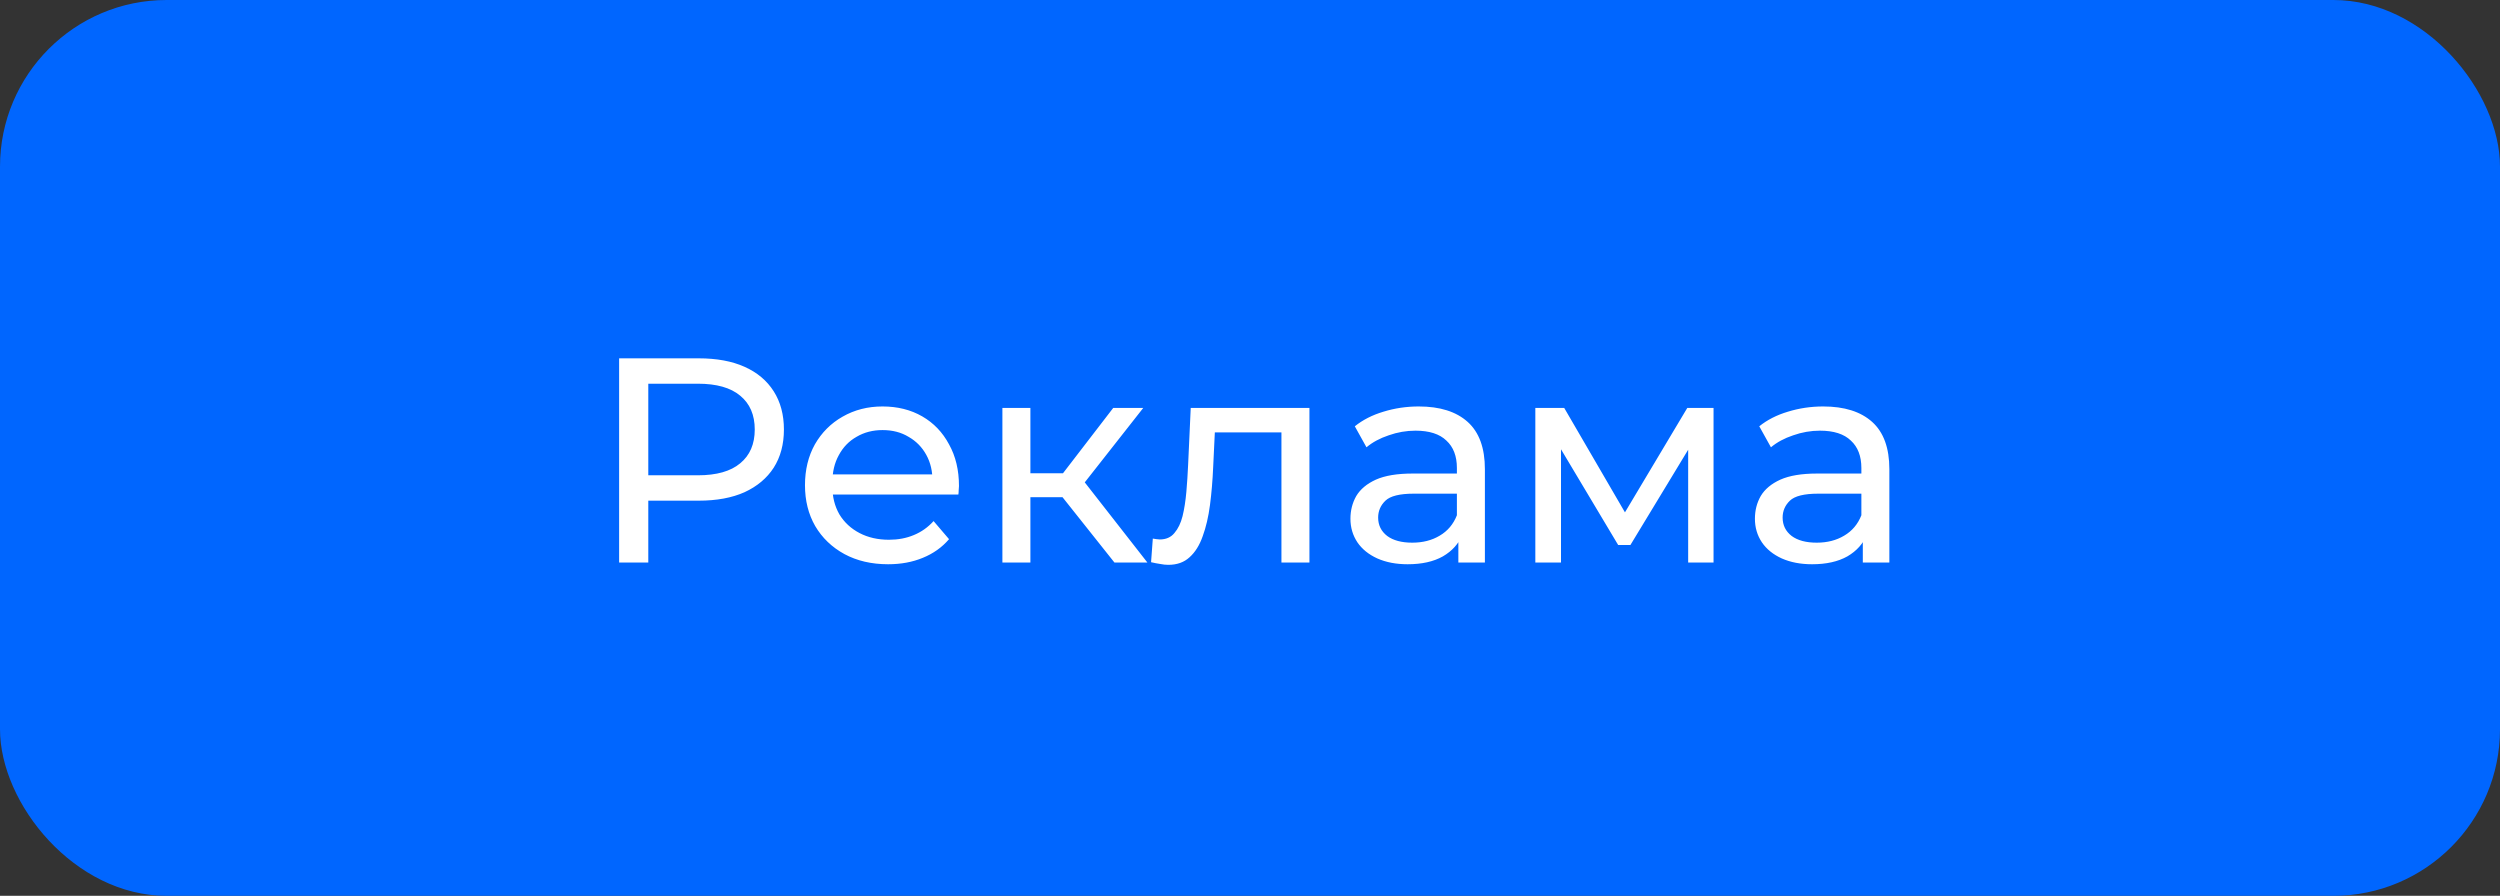 <?xml version="1.0" encoding="UTF-8"?> <svg xmlns="http://www.w3.org/2000/svg" width="120" height="43" viewBox="0 0 120 43" fill="none"><rect x="0" y="0" width="120" height="43" fill="#333333" stroke="none"/> <rect width="120" height="43" rx="8" fill="#0066FF"></rect> <path d="M29.718 27V17.2H33.54C34.399 17.2 35.132 17.335 35.738 17.606C36.345 17.877 36.812 18.269 37.138 18.782C37.465 19.295 37.628 19.907 37.628 20.616C37.628 21.325 37.465 21.937 37.138 22.45C36.812 22.954 36.345 23.346 35.738 23.626C35.132 23.897 34.399 24.032 33.54 24.032H30.488L31.118 23.374V27H29.718ZM31.118 23.514L30.488 22.814H33.498C34.394 22.814 35.071 22.623 35.528 22.24C35.995 21.857 36.228 21.316 36.228 20.616C36.228 19.916 35.995 19.375 35.528 18.992C35.071 18.609 34.394 18.418 33.498 18.418H30.488L31.118 17.718V23.514ZM42.629 27.084C41.835 27.084 41.135 26.921 40.529 26.594C39.931 26.267 39.465 25.819 39.129 25.25C38.802 24.681 38.639 24.027 38.639 23.29C38.639 22.553 38.797 21.899 39.114 21.33C39.441 20.761 39.885 20.317 40.444 20C41.014 19.673 41.653 19.51 42.362 19.51C43.081 19.51 43.716 19.669 44.267 19.986C44.817 20.303 45.246 20.751 45.554 21.33C45.872 21.899 46.031 22.567 46.031 23.332C46.031 23.388 46.026 23.453 46.017 23.528C46.017 23.603 46.012 23.673 46.002 23.738H39.688V22.772H45.303L44.757 23.108C44.766 22.632 44.668 22.207 44.462 21.834C44.257 21.461 43.972 21.171 43.608 20.966C43.254 20.751 42.839 20.644 42.362 20.644C41.896 20.644 41.48 20.751 41.117 20.966C40.752 21.171 40.468 21.465 40.263 21.848C40.057 22.221 39.955 22.651 39.955 23.136V23.36C39.955 23.855 40.066 24.298 40.291 24.69C40.524 25.073 40.846 25.371 41.257 25.586C41.667 25.801 42.139 25.908 42.67 25.908C43.109 25.908 43.506 25.833 43.861 25.684C44.224 25.535 44.542 25.311 44.812 25.012L45.554 25.88C45.218 26.272 44.798 26.571 44.294 26.776C43.8 26.981 43.245 27.084 42.629 27.084ZM53.492 27L50.621 23.388L51.727 22.716L55.074 27H53.492ZM48.115 27V19.58H49.459V27H48.115ZM49.053 23.864V22.716H51.504V23.864H49.053ZM51.84 23.444L50.593 23.276L53.435 19.58H54.877L51.84 23.444ZM55.251 26.986L55.335 25.852C55.4 25.861 55.461 25.871 55.517 25.88C55.573 25.889 55.624 25.894 55.671 25.894C55.969 25.894 56.203 25.791 56.371 25.586C56.548 25.381 56.679 25.11 56.763 24.774C56.847 24.429 56.907 24.041 56.945 23.612C56.982 23.183 57.01 22.753 57.029 22.324L57.155 19.58H62.853V27H61.509V20.364L61.831 20.756H58.023L58.331 20.35L58.233 22.408C58.205 23.061 58.153 23.673 58.079 24.242C58.004 24.811 57.887 25.311 57.729 25.74C57.579 26.169 57.369 26.505 57.099 26.748C56.837 26.991 56.497 27.112 56.077 27.112C55.955 27.112 55.825 27.098 55.685 27.07C55.554 27.051 55.409 27.023 55.251 26.986ZM70.001 27V25.432L69.931 25.138V22.464C69.931 21.895 69.763 21.456 69.427 21.148C69.101 20.831 68.606 20.672 67.943 20.672C67.505 20.672 67.075 20.747 66.655 20.896C66.235 21.036 65.881 21.227 65.591 21.47L65.031 20.462C65.414 20.154 65.871 19.921 66.403 19.762C66.945 19.594 67.509 19.51 68.097 19.51C69.115 19.51 69.899 19.757 70.449 20.252C71 20.747 71.275 21.503 71.275 22.52V27H70.001ZM67.565 27.084C67.015 27.084 66.529 26.991 66.109 26.804C65.699 26.617 65.381 26.361 65.157 26.034C64.933 25.698 64.821 25.32 64.821 24.9C64.821 24.499 64.915 24.135 65.101 23.808C65.297 23.481 65.61 23.22 66.039 23.024C66.478 22.828 67.066 22.73 67.803 22.73H70.155V23.696H67.859C67.187 23.696 66.735 23.808 66.501 24.032C66.268 24.256 66.151 24.527 66.151 24.844C66.151 25.208 66.296 25.502 66.585 25.726C66.875 25.941 67.276 26.048 67.789 26.048C68.293 26.048 68.732 25.936 69.105 25.712C69.488 25.488 69.763 25.161 69.931 24.732L70.197 25.656C70.02 26.095 69.707 26.445 69.259 26.706C68.811 26.958 68.247 27.084 67.565 27.084ZM73.696 27V19.58H75.082L78.274 25.068H77.714L80.99 19.58H82.25V27H81.032V21.092L81.256 21.218L78.26 26.16H77.672L74.662 21.12L74.928 21.064V27H73.696ZM89.415 27V25.432L89.346 25.138V22.464C89.346 21.895 89.177 21.456 88.841 21.148C88.515 20.831 88.02 20.672 87.358 20.672C86.919 20.672 86.49 20.747 86.07 20.896C85.65 21.036 85.295 21.227 85.005 21.47L84.445 20.462C84.828 20.154 85.285 19.921 85.817 19.762C86.359 19.594 86.924 19.51 87.511 19.51C88.529 19.51 89.313 19.757 89.864 20.252C90.414 20.747 90.689 21.503 90.689 22.52V27H89.415ZM86.98 27.084C86.429 27.084 85.944 26.991 85.523 26.804C85.113 26.617 84.796 26.361 84.572 26.034C84.347 25.698 84.236 25.32 84.236 24.9C84.236 24.499 84.329 24.135 84.516 23.808C84.712 23.481 85.024 23.22 85.454 23.024C85.892 22.828 86.48 22.73 87.218 22.73H89.57V23.696H87.273C86.602 23.696 86.149 23.808 85.915 24.032C85.682 24.256 85.566 24.527 85.566 24.844C85.566 25.208 85.71 25.502 85.999 25.726C86.289 25.941 86.69 26.048 87.204 26.048C87.707 26.048 88.146 25.936 88.519 25.712C88.902 25.488 89.177 25.161 89.346 24.732L89.612 25.656C89.434 26.095 89.121 26.445 88.674 26.706C88.225 26.958 87.661 27.084 86.98 27.084Z" fill="white"></path> </svg> 